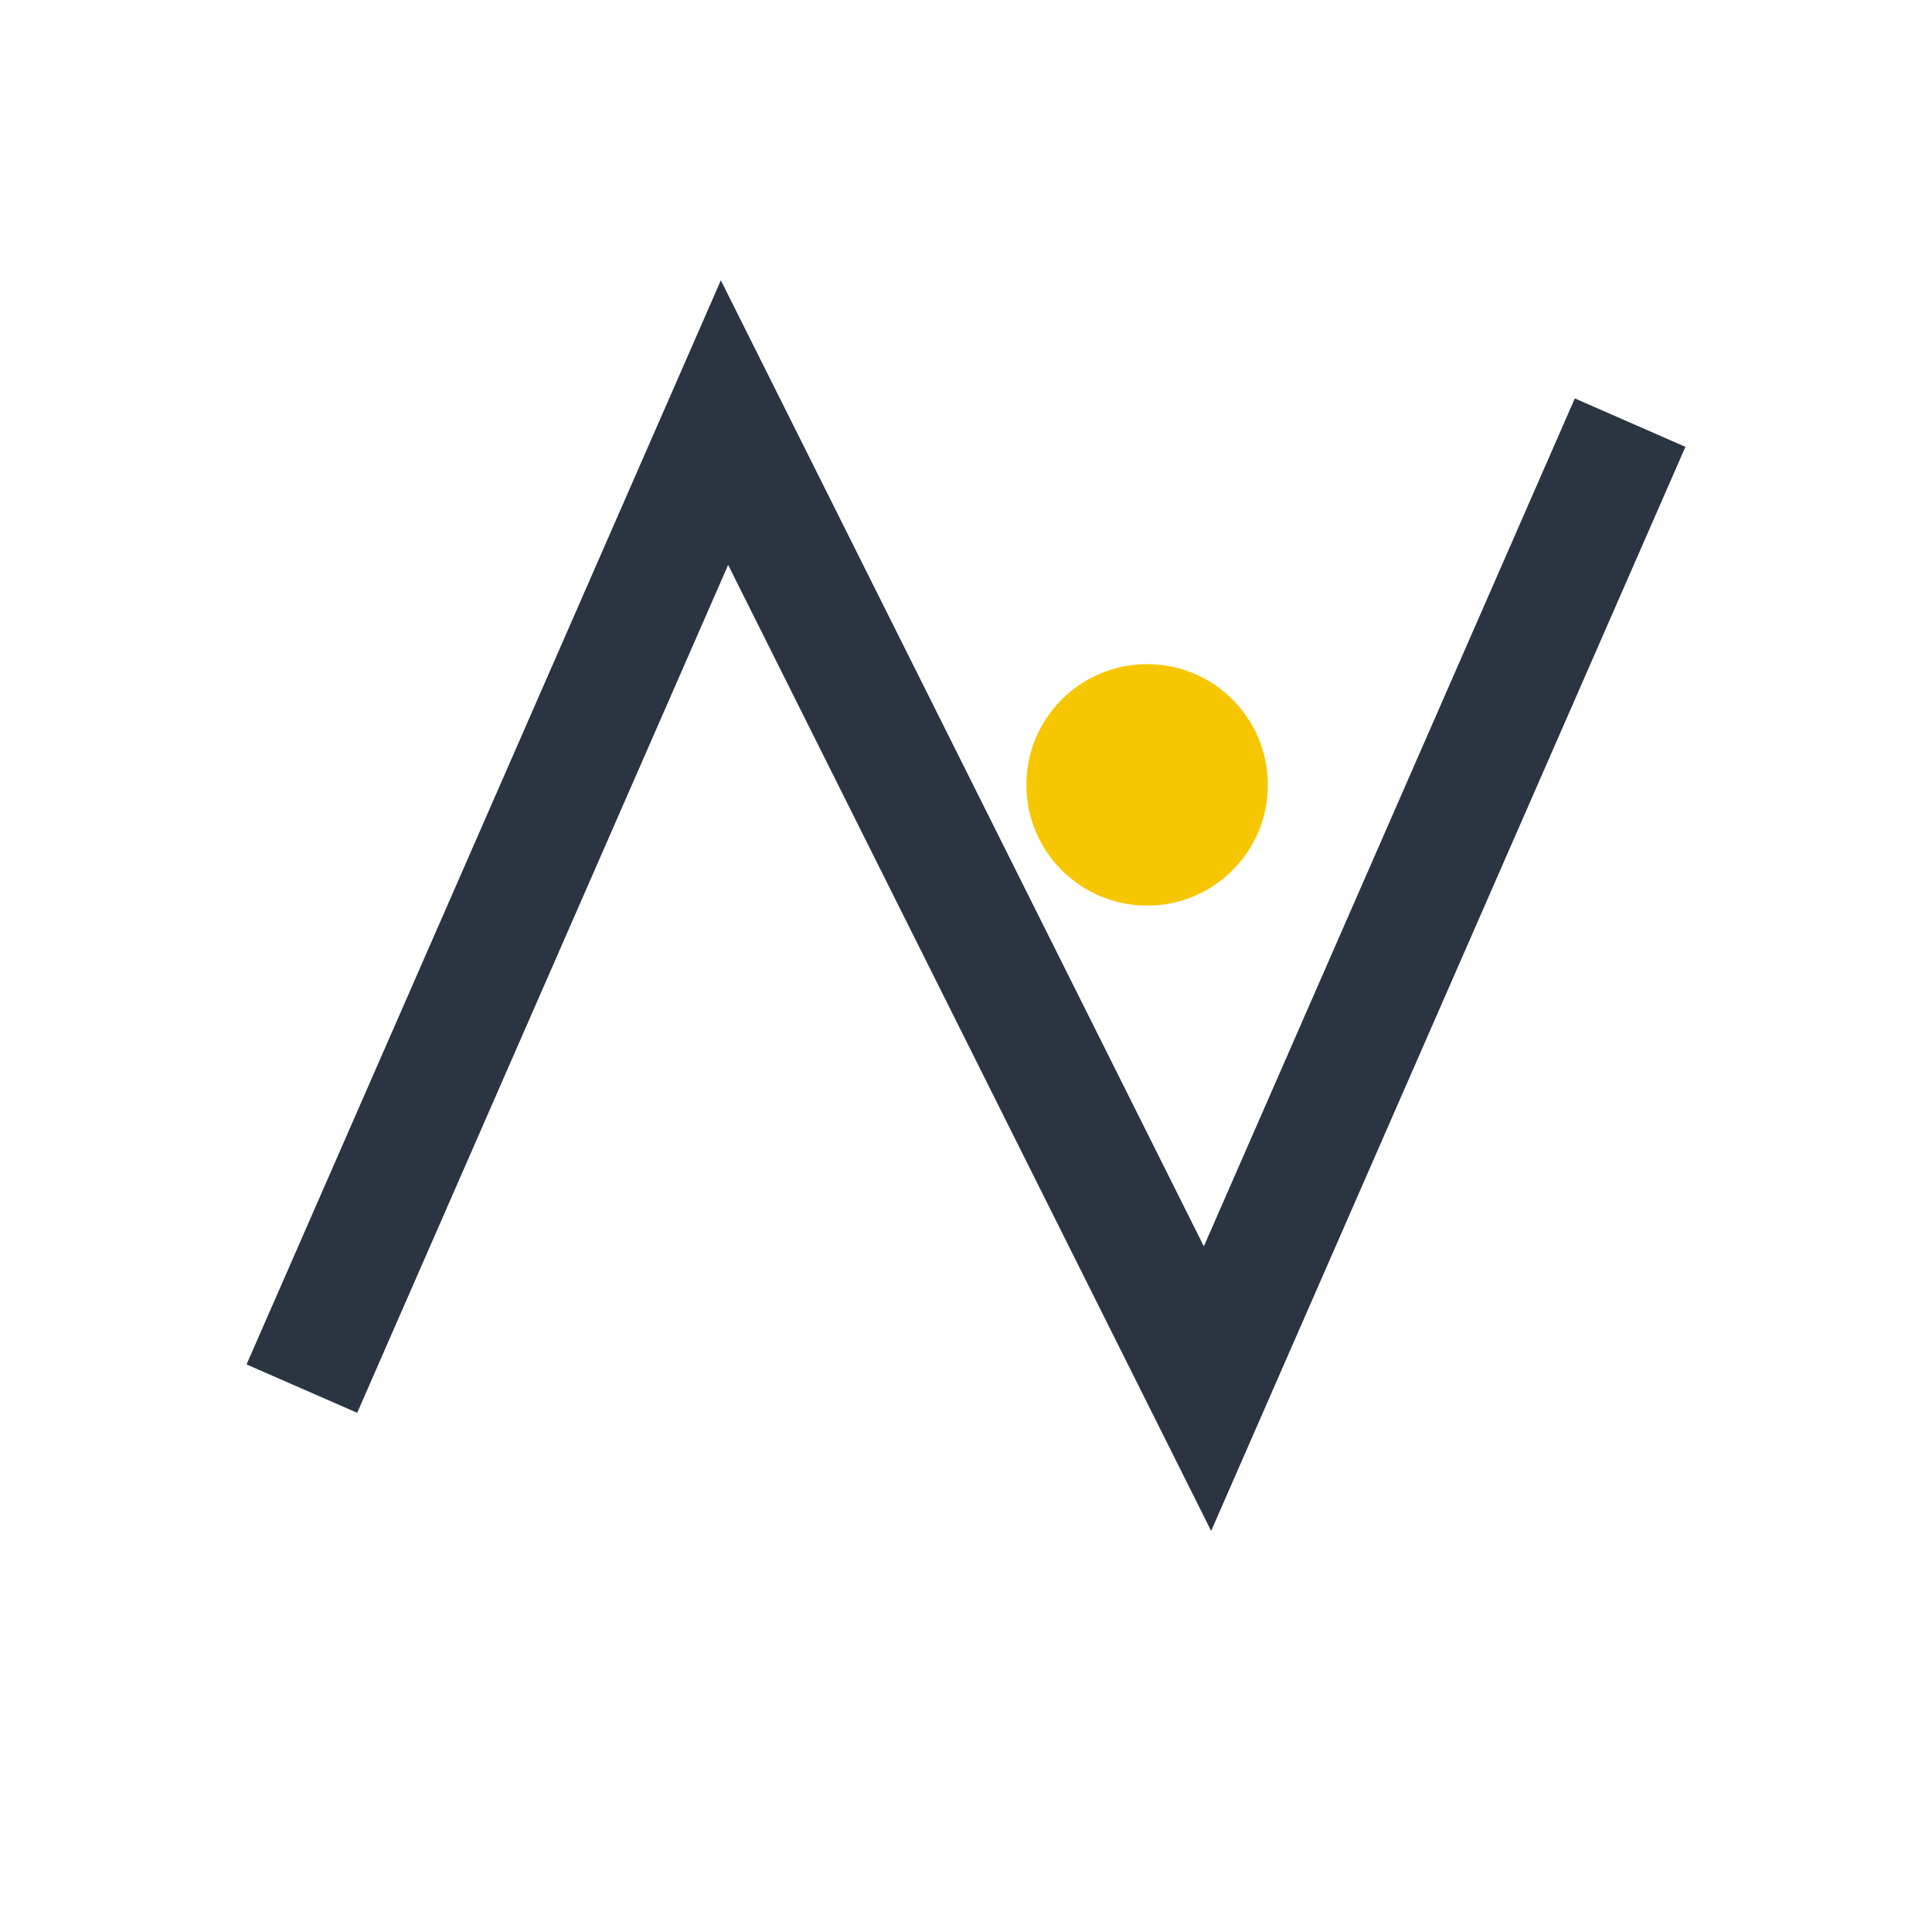 <?xml version="1.0" encoding="UTF-8"?>
<svg xmlns="http://www.w3.org/2000/svg" width="32" height="32" viewBox="0 0 32 32"><polyline points="5,23 12,7 20,23 27,7" fill="none" stroke="#2B3541" stroke-width="2"/><circle cx="19" cy="13" r="2" fill="#F6C700"/></svg>